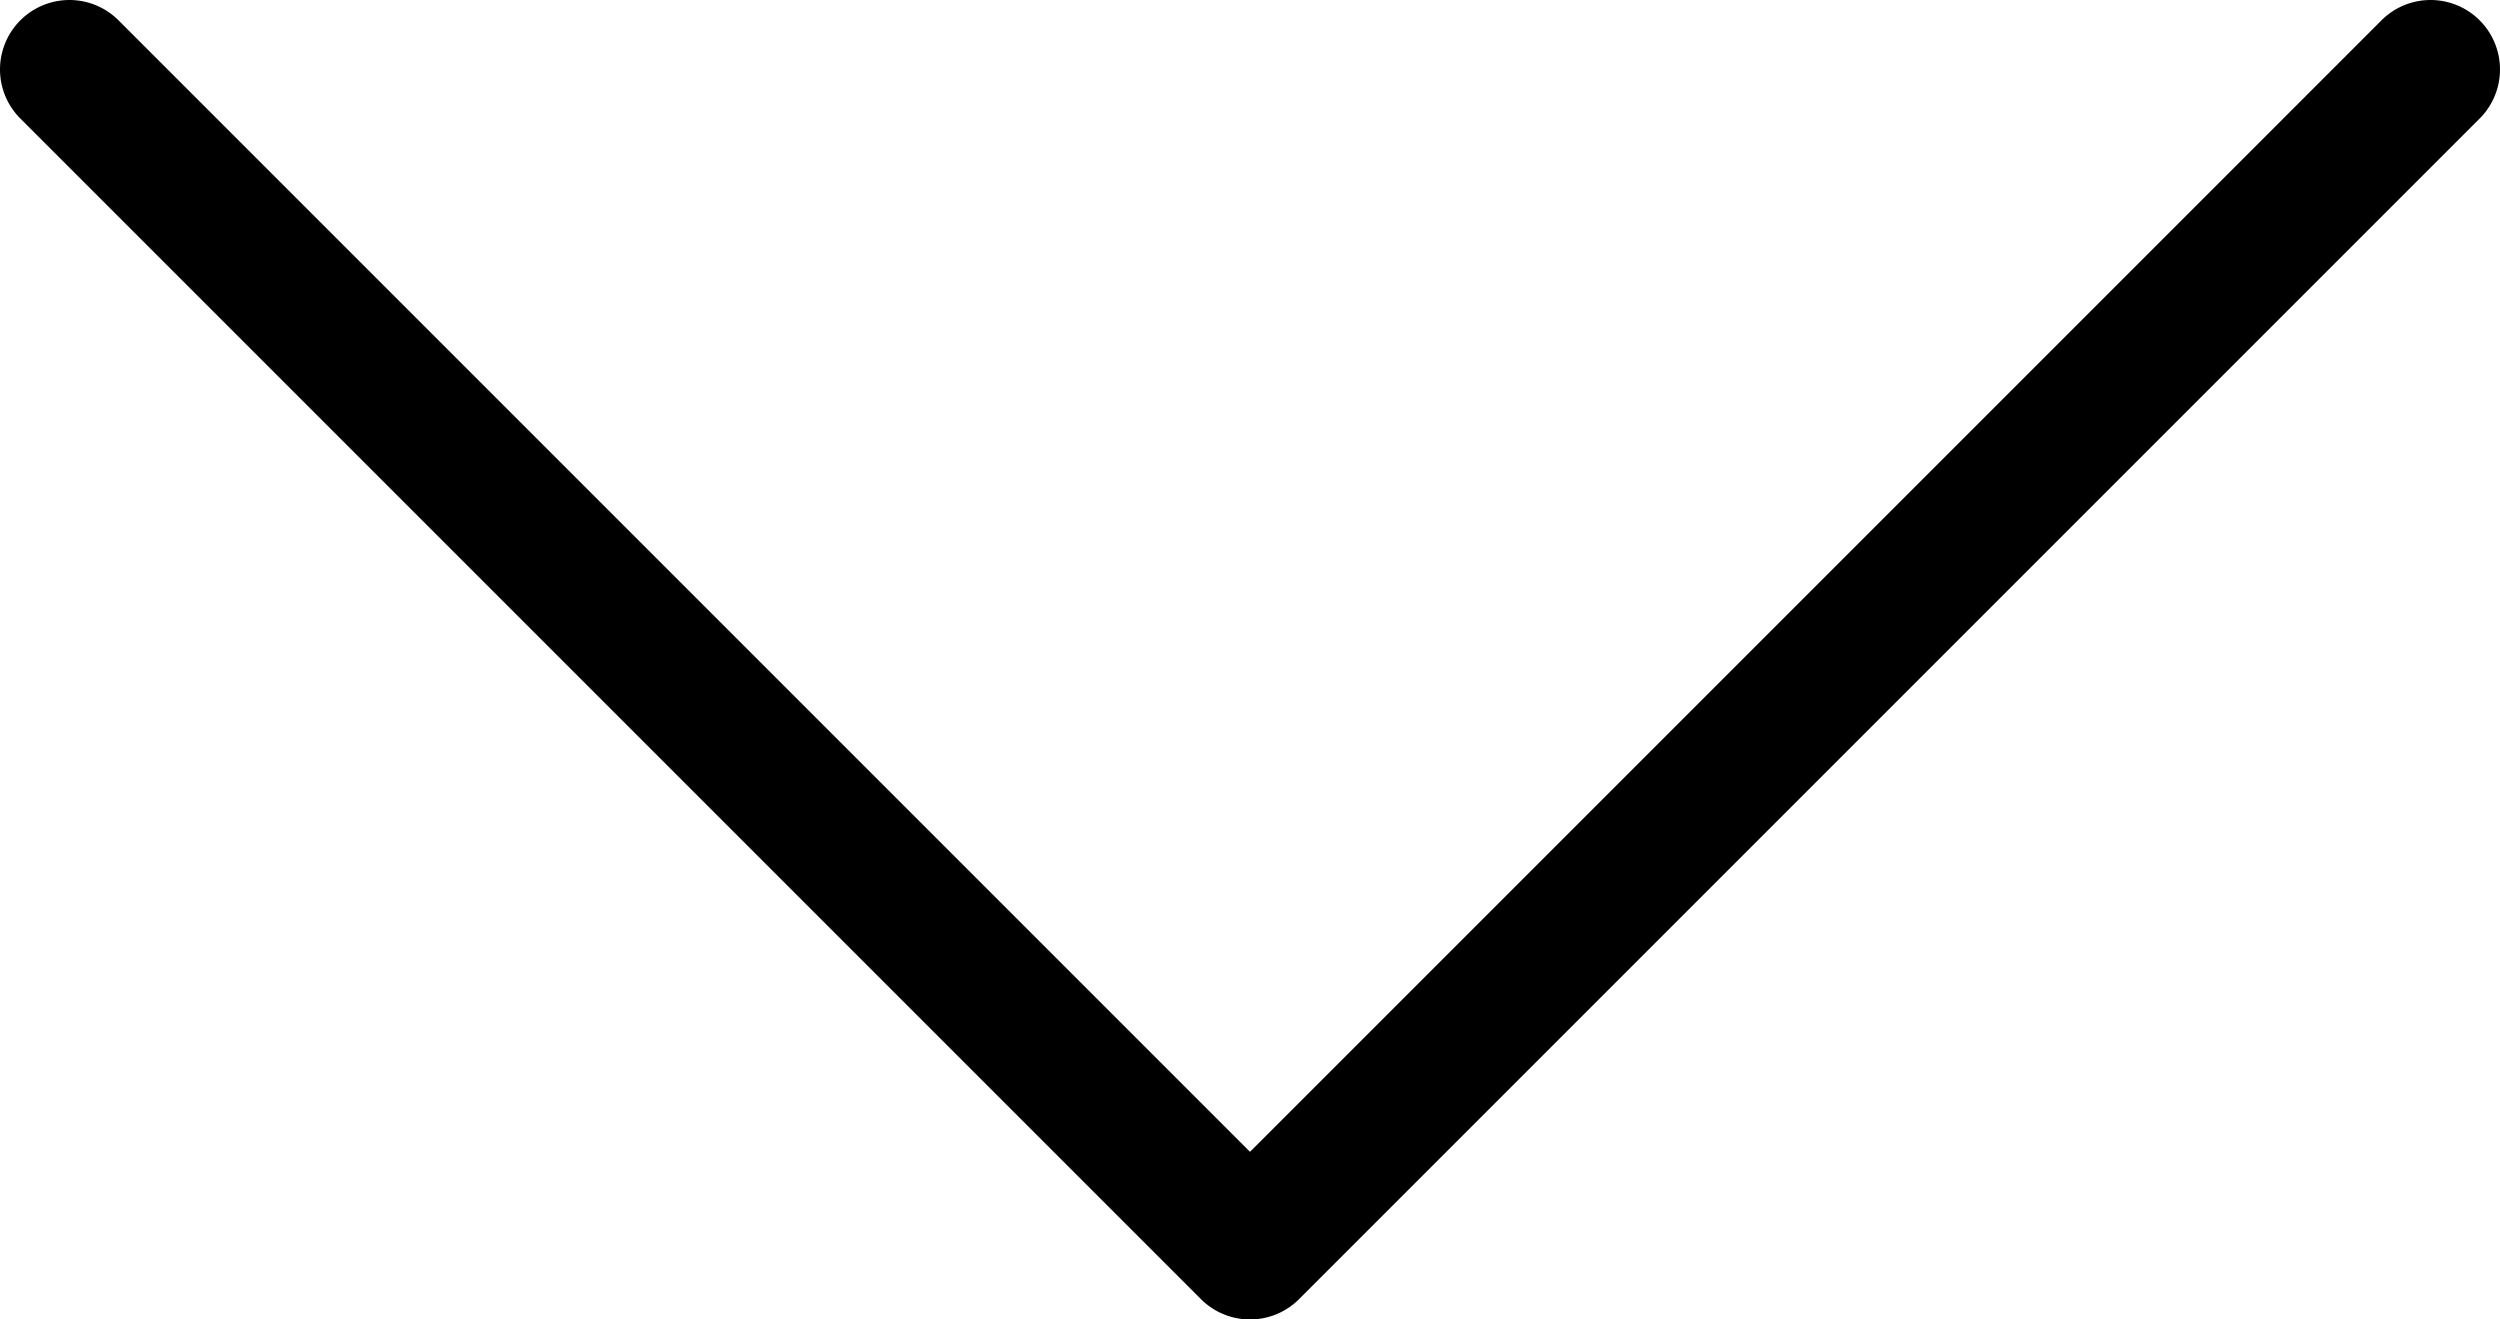 <svg xmlns="http://www.w3.org/2000/svg" width="36" height="19"><path d="M18 19a.997.997 0 01-.707-.293l-17-17A.999.999 0 111.707.293L18 16.586 34.293.293a.999.999 0 111.414 1.414l-17 17A.997.997 0 0118 19z"/></svg>
